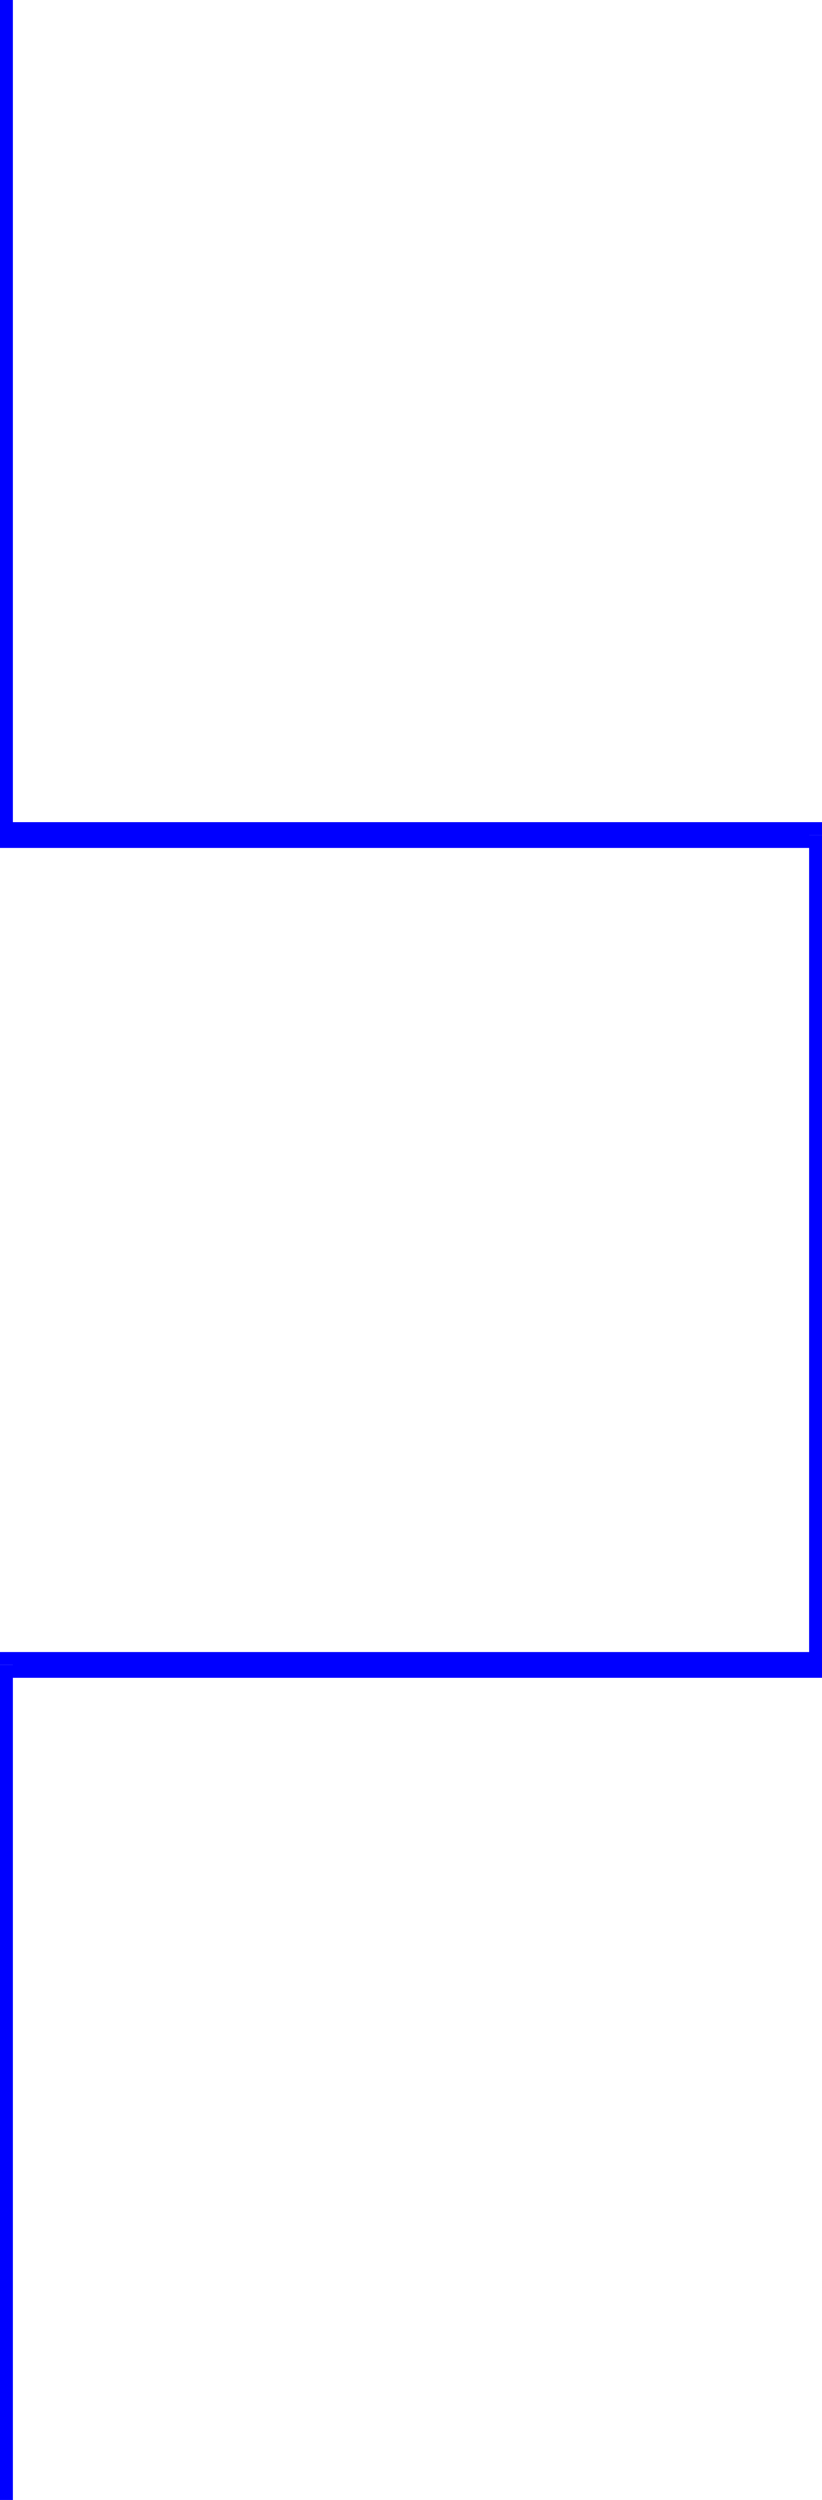 <svg xmlns="http://www.w3.org/2000/svg" width="30.624" height="93.12" fill-rule="evenodd" stroke-linecap="round" preserveAspectRatio="none" viewBox="0 0 319 970"><style>.brush1{fill:#00f}.pen1{stroke:none}</style><path fill-rule="nonzero" d="m0 319 5 5V0H-5v324l5 5-5-5v5h5z" class="pen1 brush1"/><path fill-rule="nonzero" d="m324 324-5-5H0v10h319l-5-5h10v-5h-5z" class="pen1 brush1"/><path fill-rule="nonzero" d="m319 651 5-5V324h-10v322l5-5v10h5v-5z" class="pen1 brush1"/><path fill-rule="nonzero" d="m5 646-5 5h319v-10H0l-5 5 5-5h-5v5z" class="pen1 brush1"/><path fill-rule="nonzero" d="M0 970h5V646H-5v324h5z" class="pen1 brush1"/></svg>
